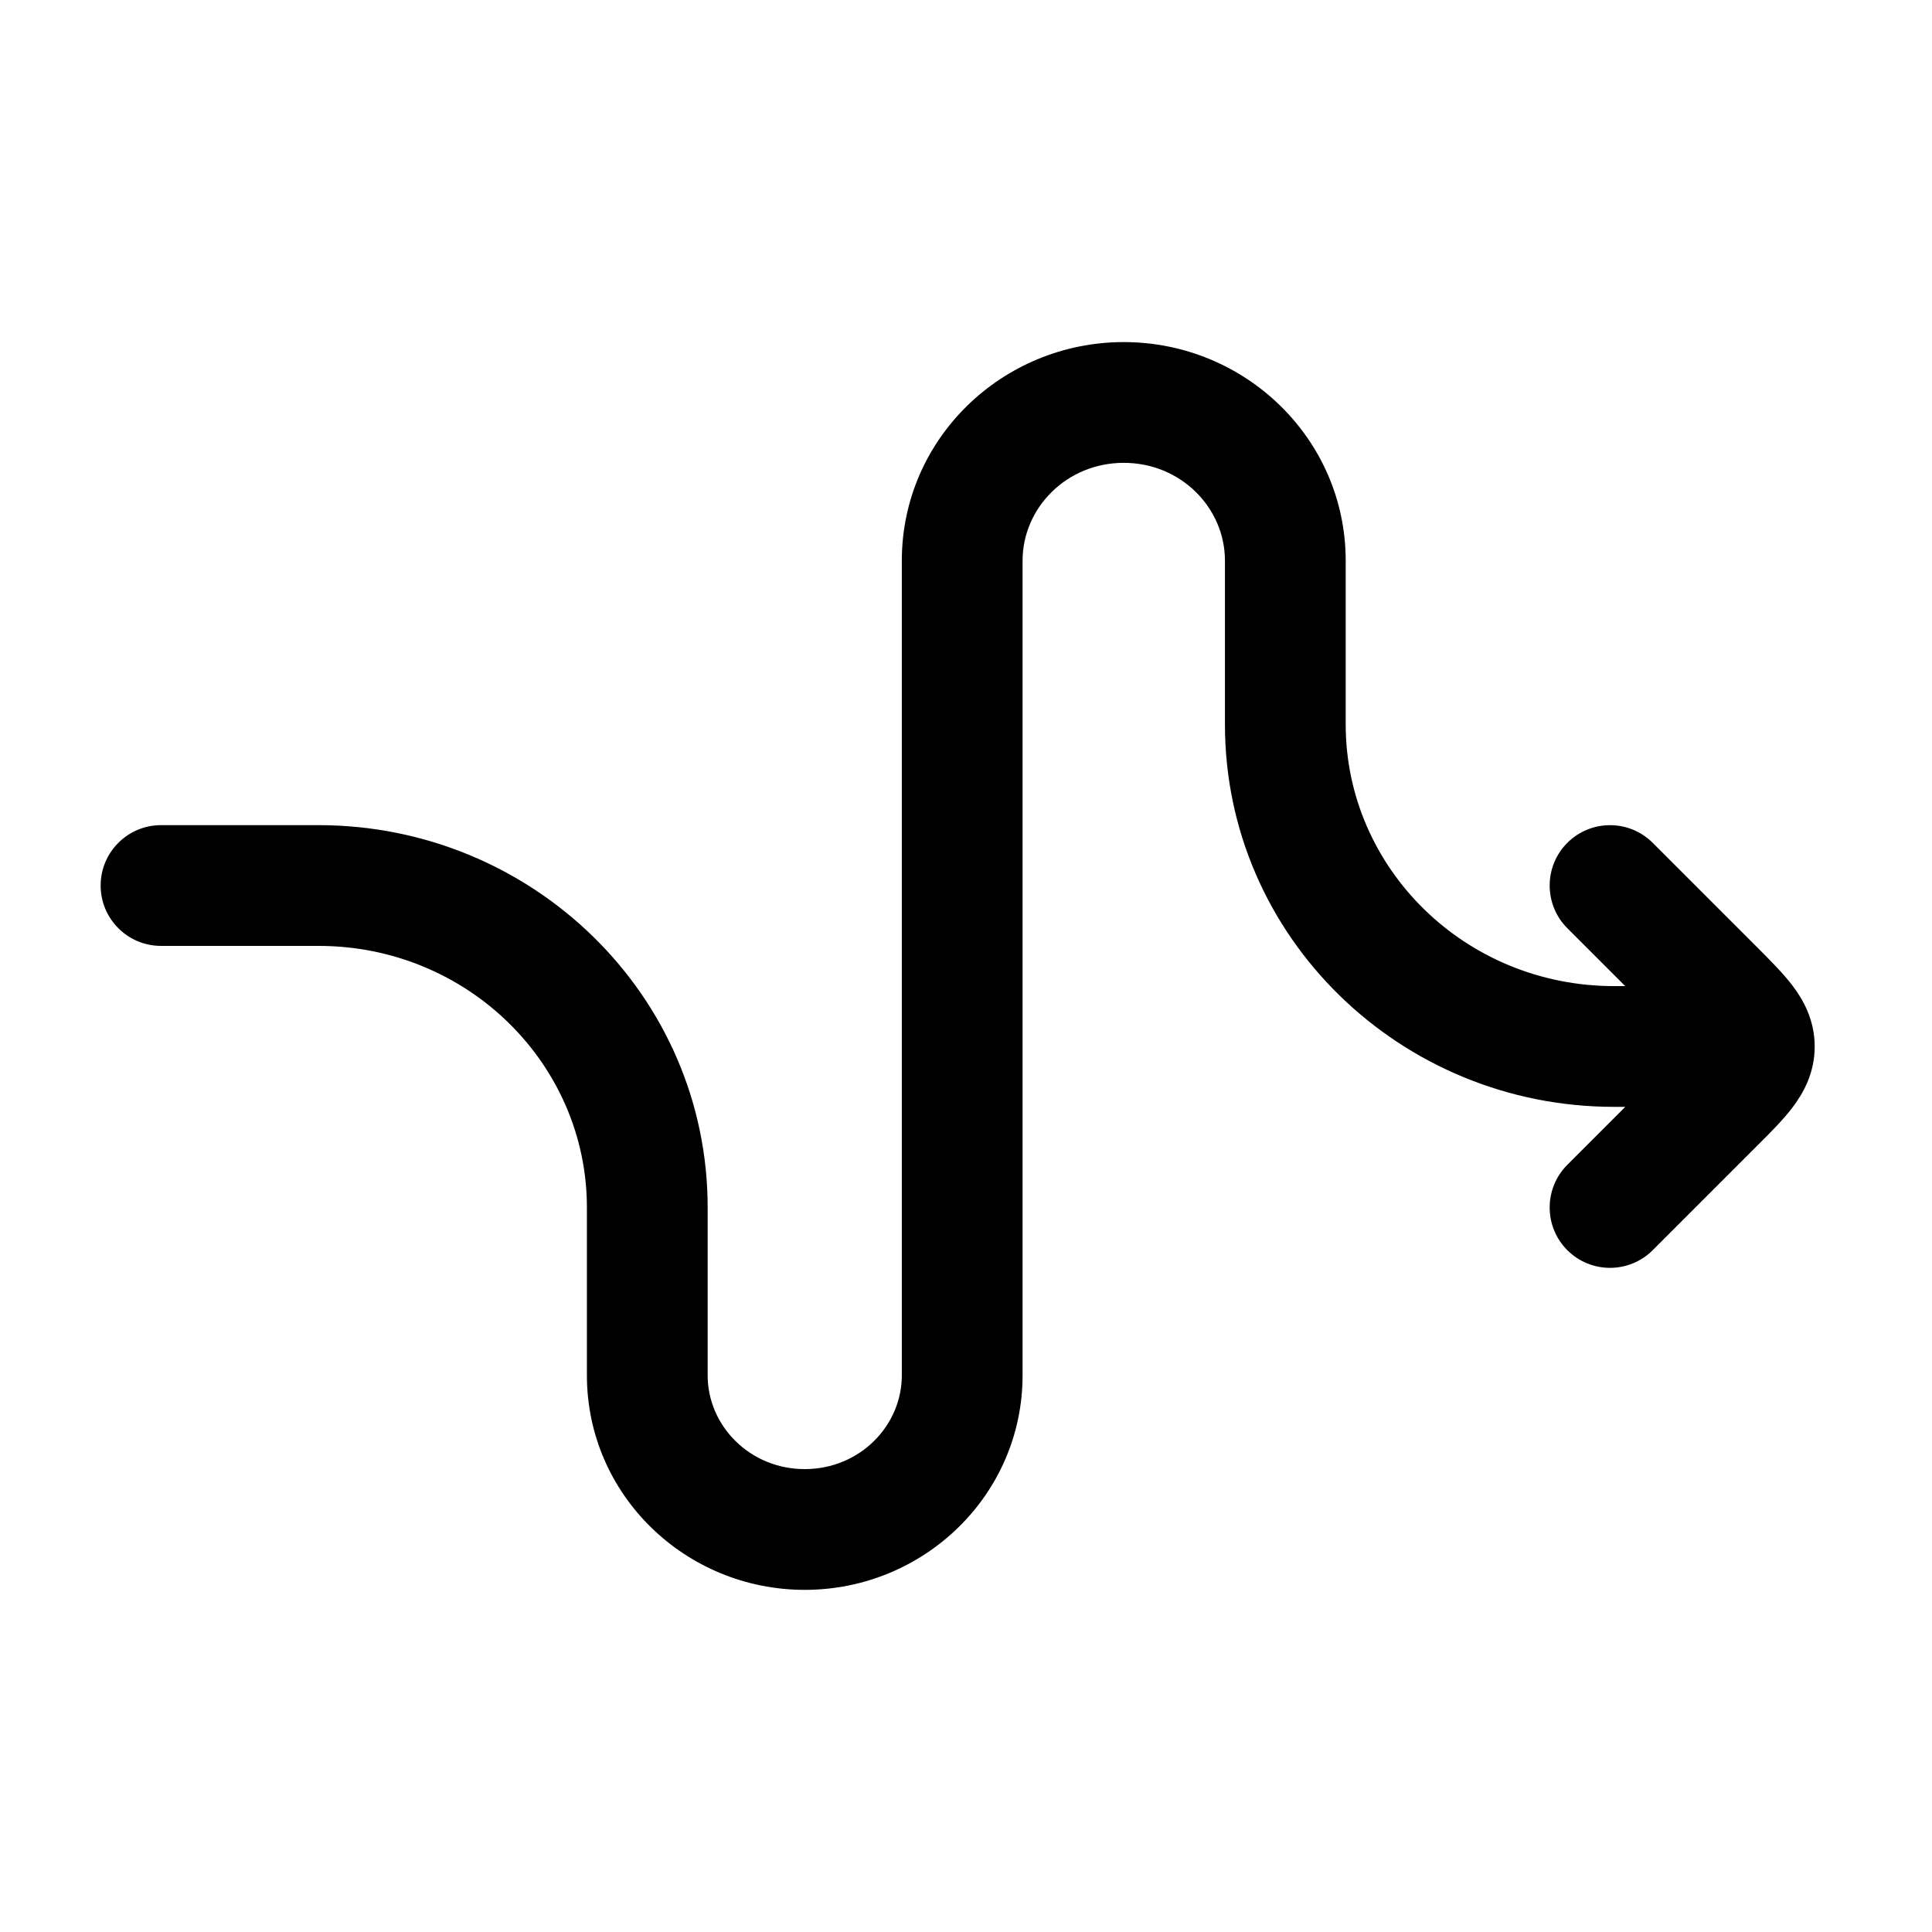 <!-- Generated by weiling.cn -->
<svg version="1.1" xmlns="http://www.w3.org/2000/svg" width="32" height="32" viewBox="0 0 32 32">
<path fill="currentColor" d="M16.937 9.287c0-0.875 0.73-1.621 1.676-1.621s1.676 0.745 1.676 1.621v2.713c0 3.518 2.906 6.333 6.446 6.333h0.185l-0.96 0.96c-0.39 0.39-0.39 1.024 0 1.414s1.024 0.39 1.414 0l1.756-1.756c0.194-0.193 0.403-0.402 0.555-0.602 0.179-0.235 0.372-0.57 0.372-1.015s-0.193-0.78-0.372-1.015c-0.153-0.2-0.362-0.409-0.555-0.603l-1.756-1.756c-0.39-0.39-1.024-0.39-1.414 0s-0.39 1.024 0 1.414l0.959 0.959h-0.184c-2.475 0-4.446-1.96-4.446-4.333v-2.713c0-2.019-1.666-3.621-3.676-3.621s-3.676 1.601-3.676 3.621v13.492c0 0.839-0.7 1.554-1.608 1.554s-1.608-0.715-1.608-1.554v-2.779c0-3.517-2.906-6.333-6.446-6.333h-2.608c-0.552 0-1 0.448-1 1s0.448 1 1 1h2.608c2.475 0 4.446 1.96 4.446 4.333v2.779c0 1.983 1.635 3.554 3.608 3.554s3.608-1.572 3.608-3.554v-13.492z"></path>
</svg>
